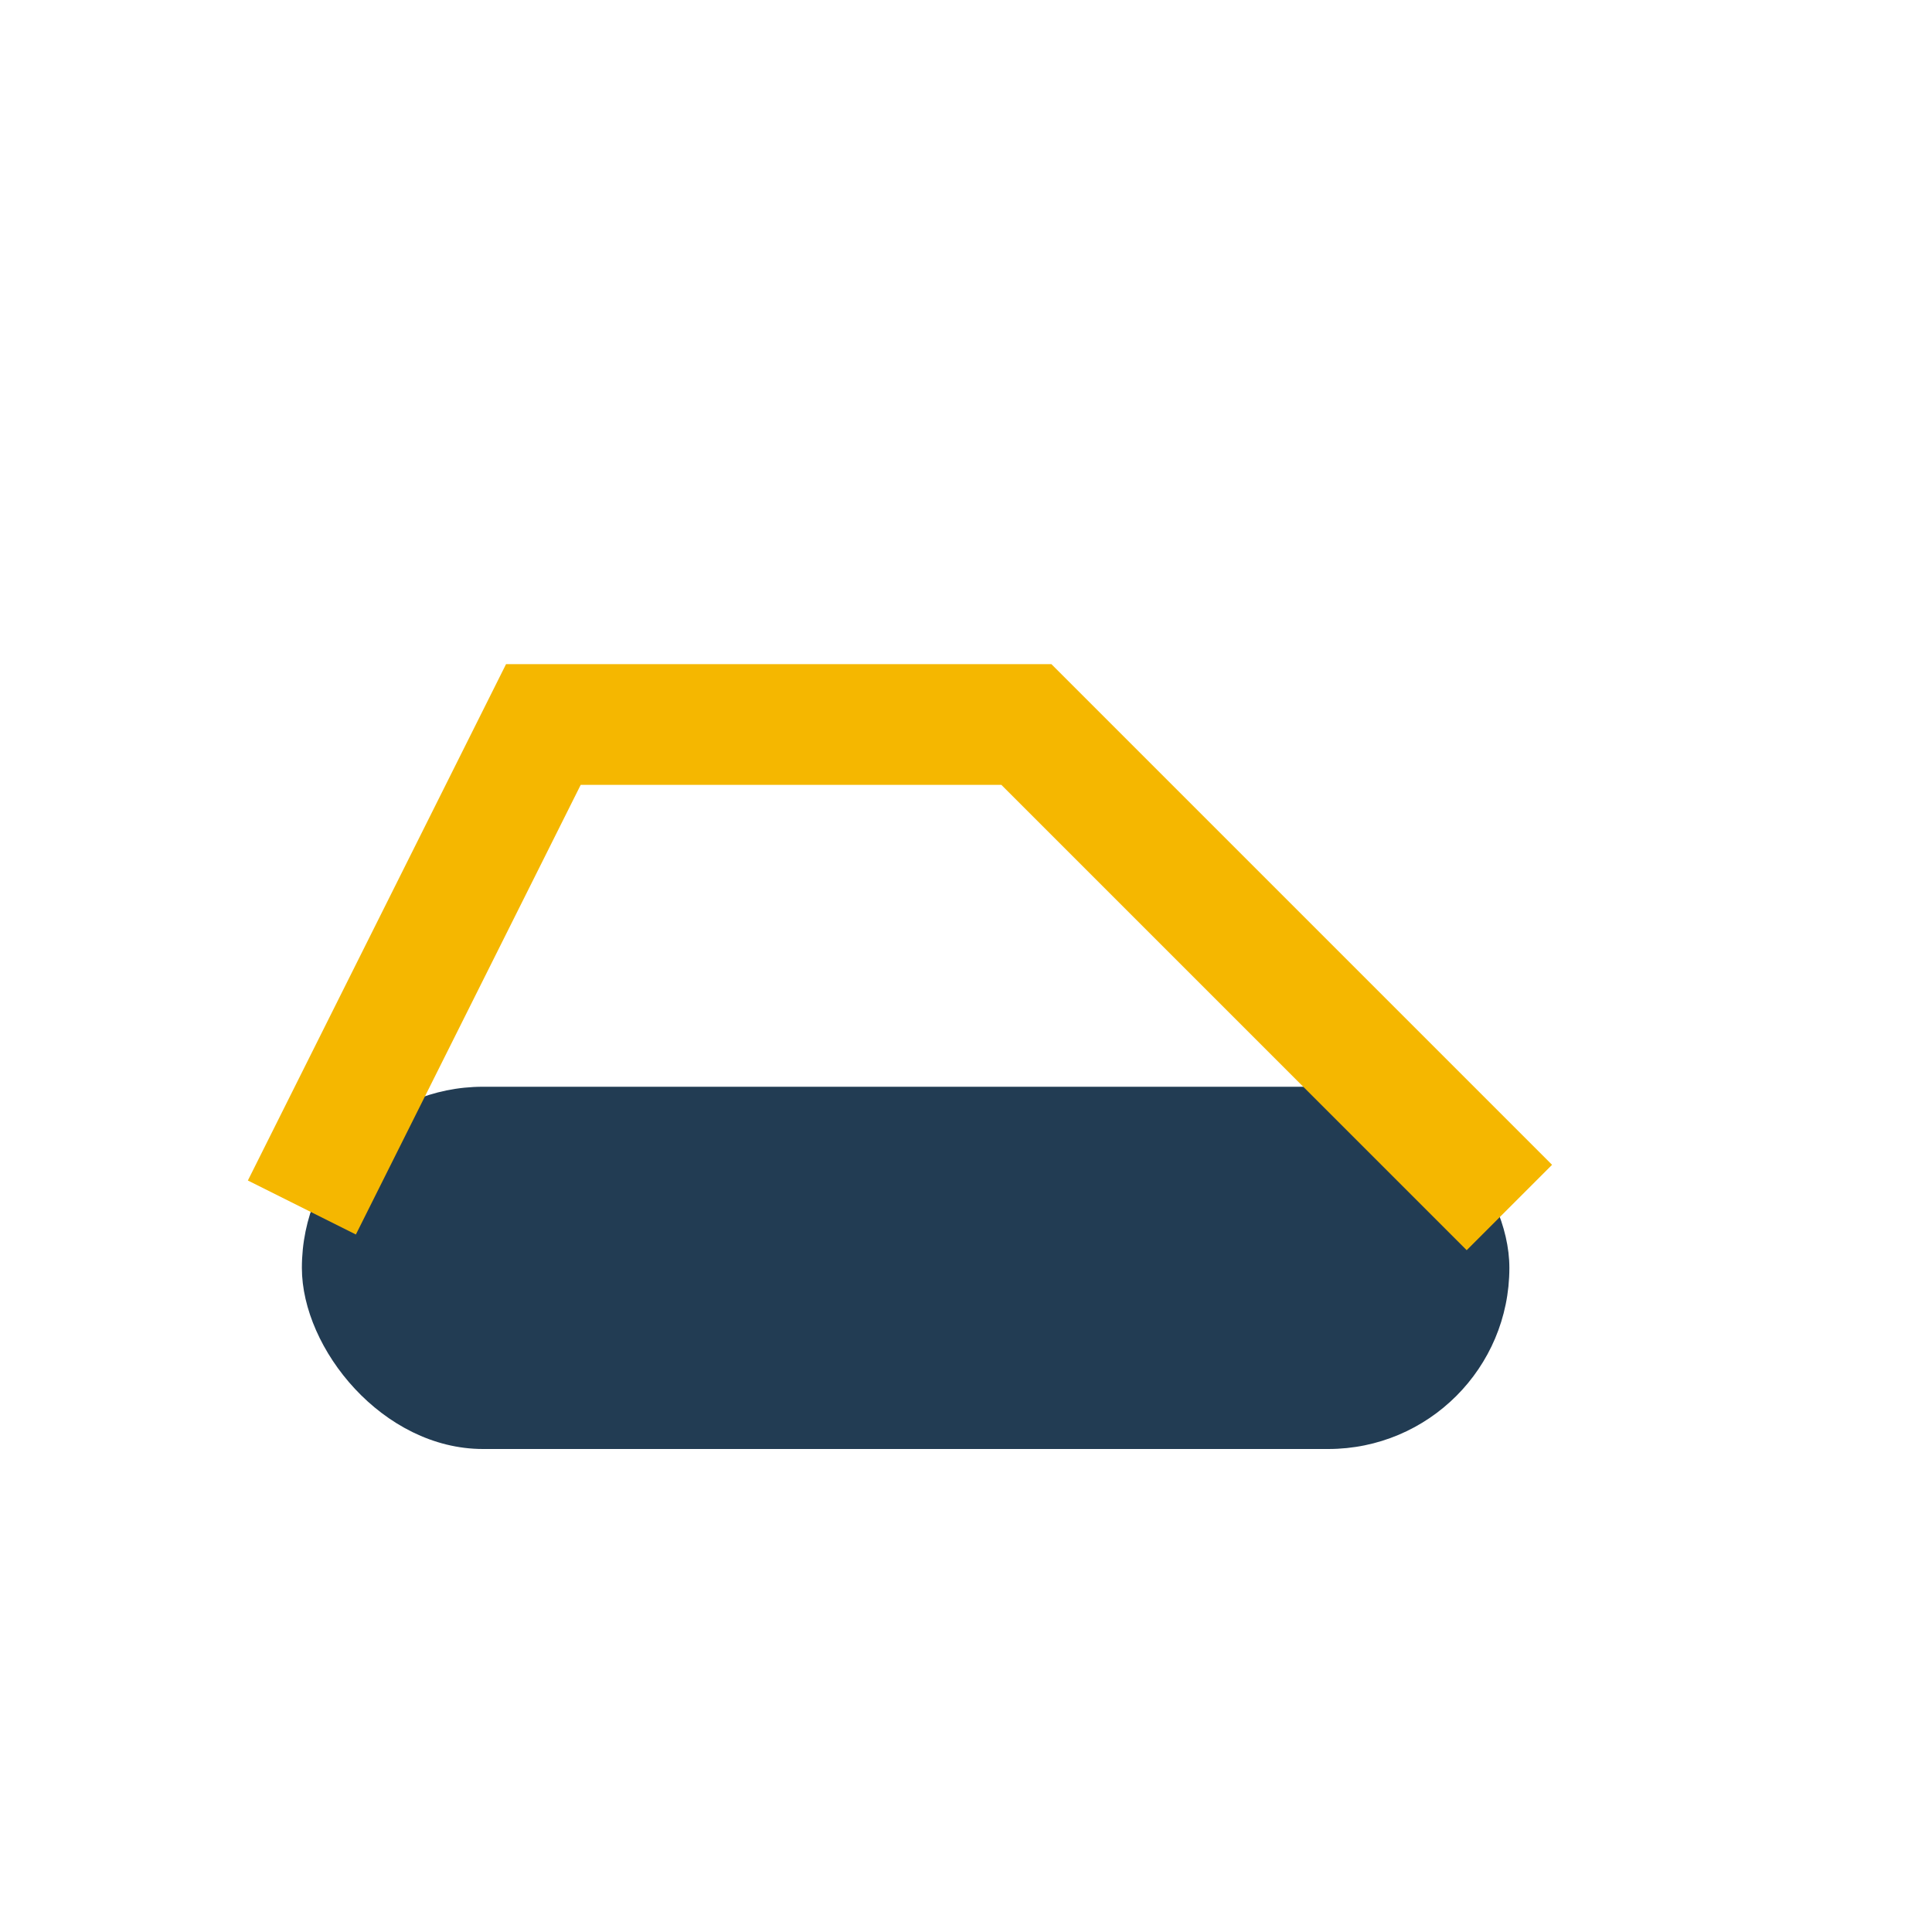 <?xml version="1.0" encoding="UTF-8"?>
<svg xmlns="http://www.w3.org/2000/svg" width="32" height="32" viewBox="0 0 32 32"><rect x="5" y="18" width="20" height="6" rx="3" fill="#223C53"/><path d="M5 20l4-8h8l8 8" fill="none" stroke="#F5B700" stroke-width="2"/></svg>
